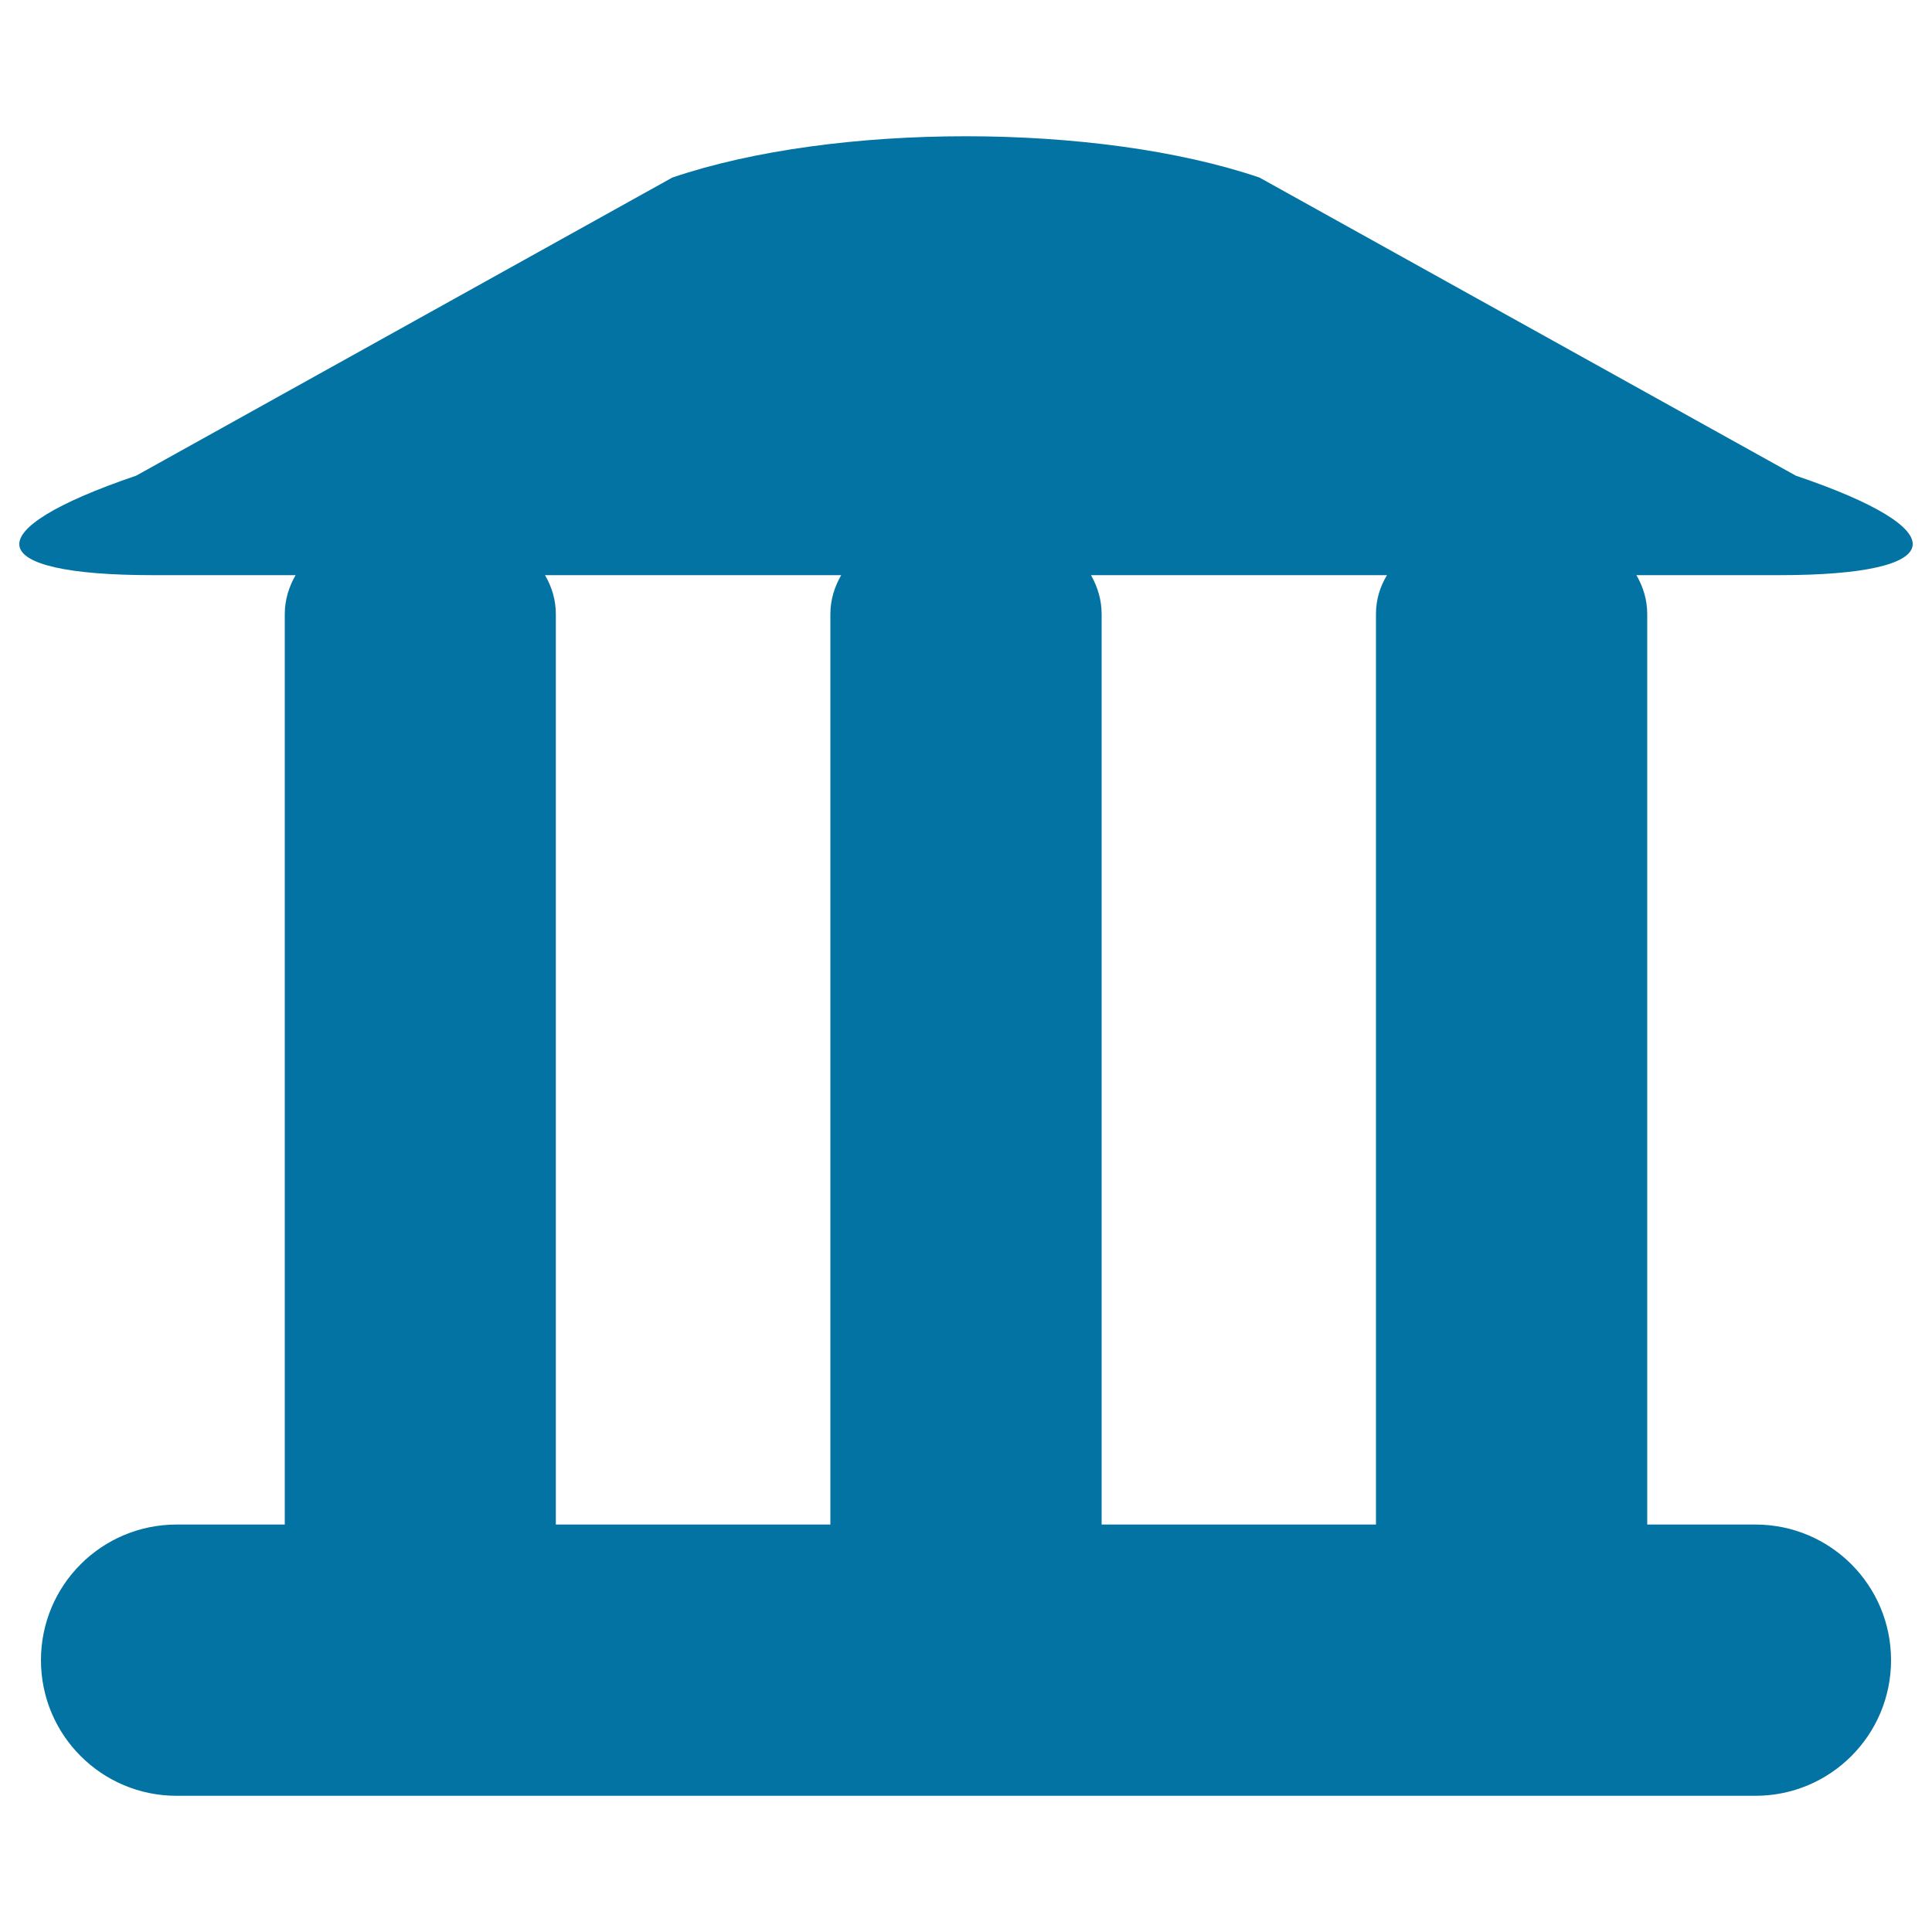 <svg xmlns="http://www.w3.org/2000/svg" viewBox="0 0 1000 1000" style="fill:#0273a2">
<title>Antique Temple SVG icon</title>
<g><path d="M921,297.7c88.6,0,92.4-23.1,8.5-51.5L651.9,91.9c-83.9-28.5-220-28.5-303.9,0L70.5,246.2c-83.9,28.5-80.1,51.5,8.5,51.5h68.4h5.6c-3.4,5.9-5.6,12.7-5.6,20.1v471.3h-56c-38.8,0-70.2,31.4-70.2,70.2c0,38.8,31.4,70.2,70.2,70.2h817.2c38.8,0,70.2-31.4,70.2-70.2c0-38.8-31.4-70.2-70.2-70.2h-56V317.8c0-7.3-2.1-14.1-5.6-20.1h5.6H921z M429.8,789.1H287.7V317.8c0-7.3-2.1-14.1-5.6-20.1h5.6h142.1h5.6c-3.4,5.9-5.6,12.7-5.6,20.1V789.1z M712.2,317.8v471.3H570.2V317.8c0-7.3-2.1-14.1-5.5-20.1h5.5h142.1h5.6C714.3,303.6,712.2,310.4,712.2,317.8z"/></g>
</svg>